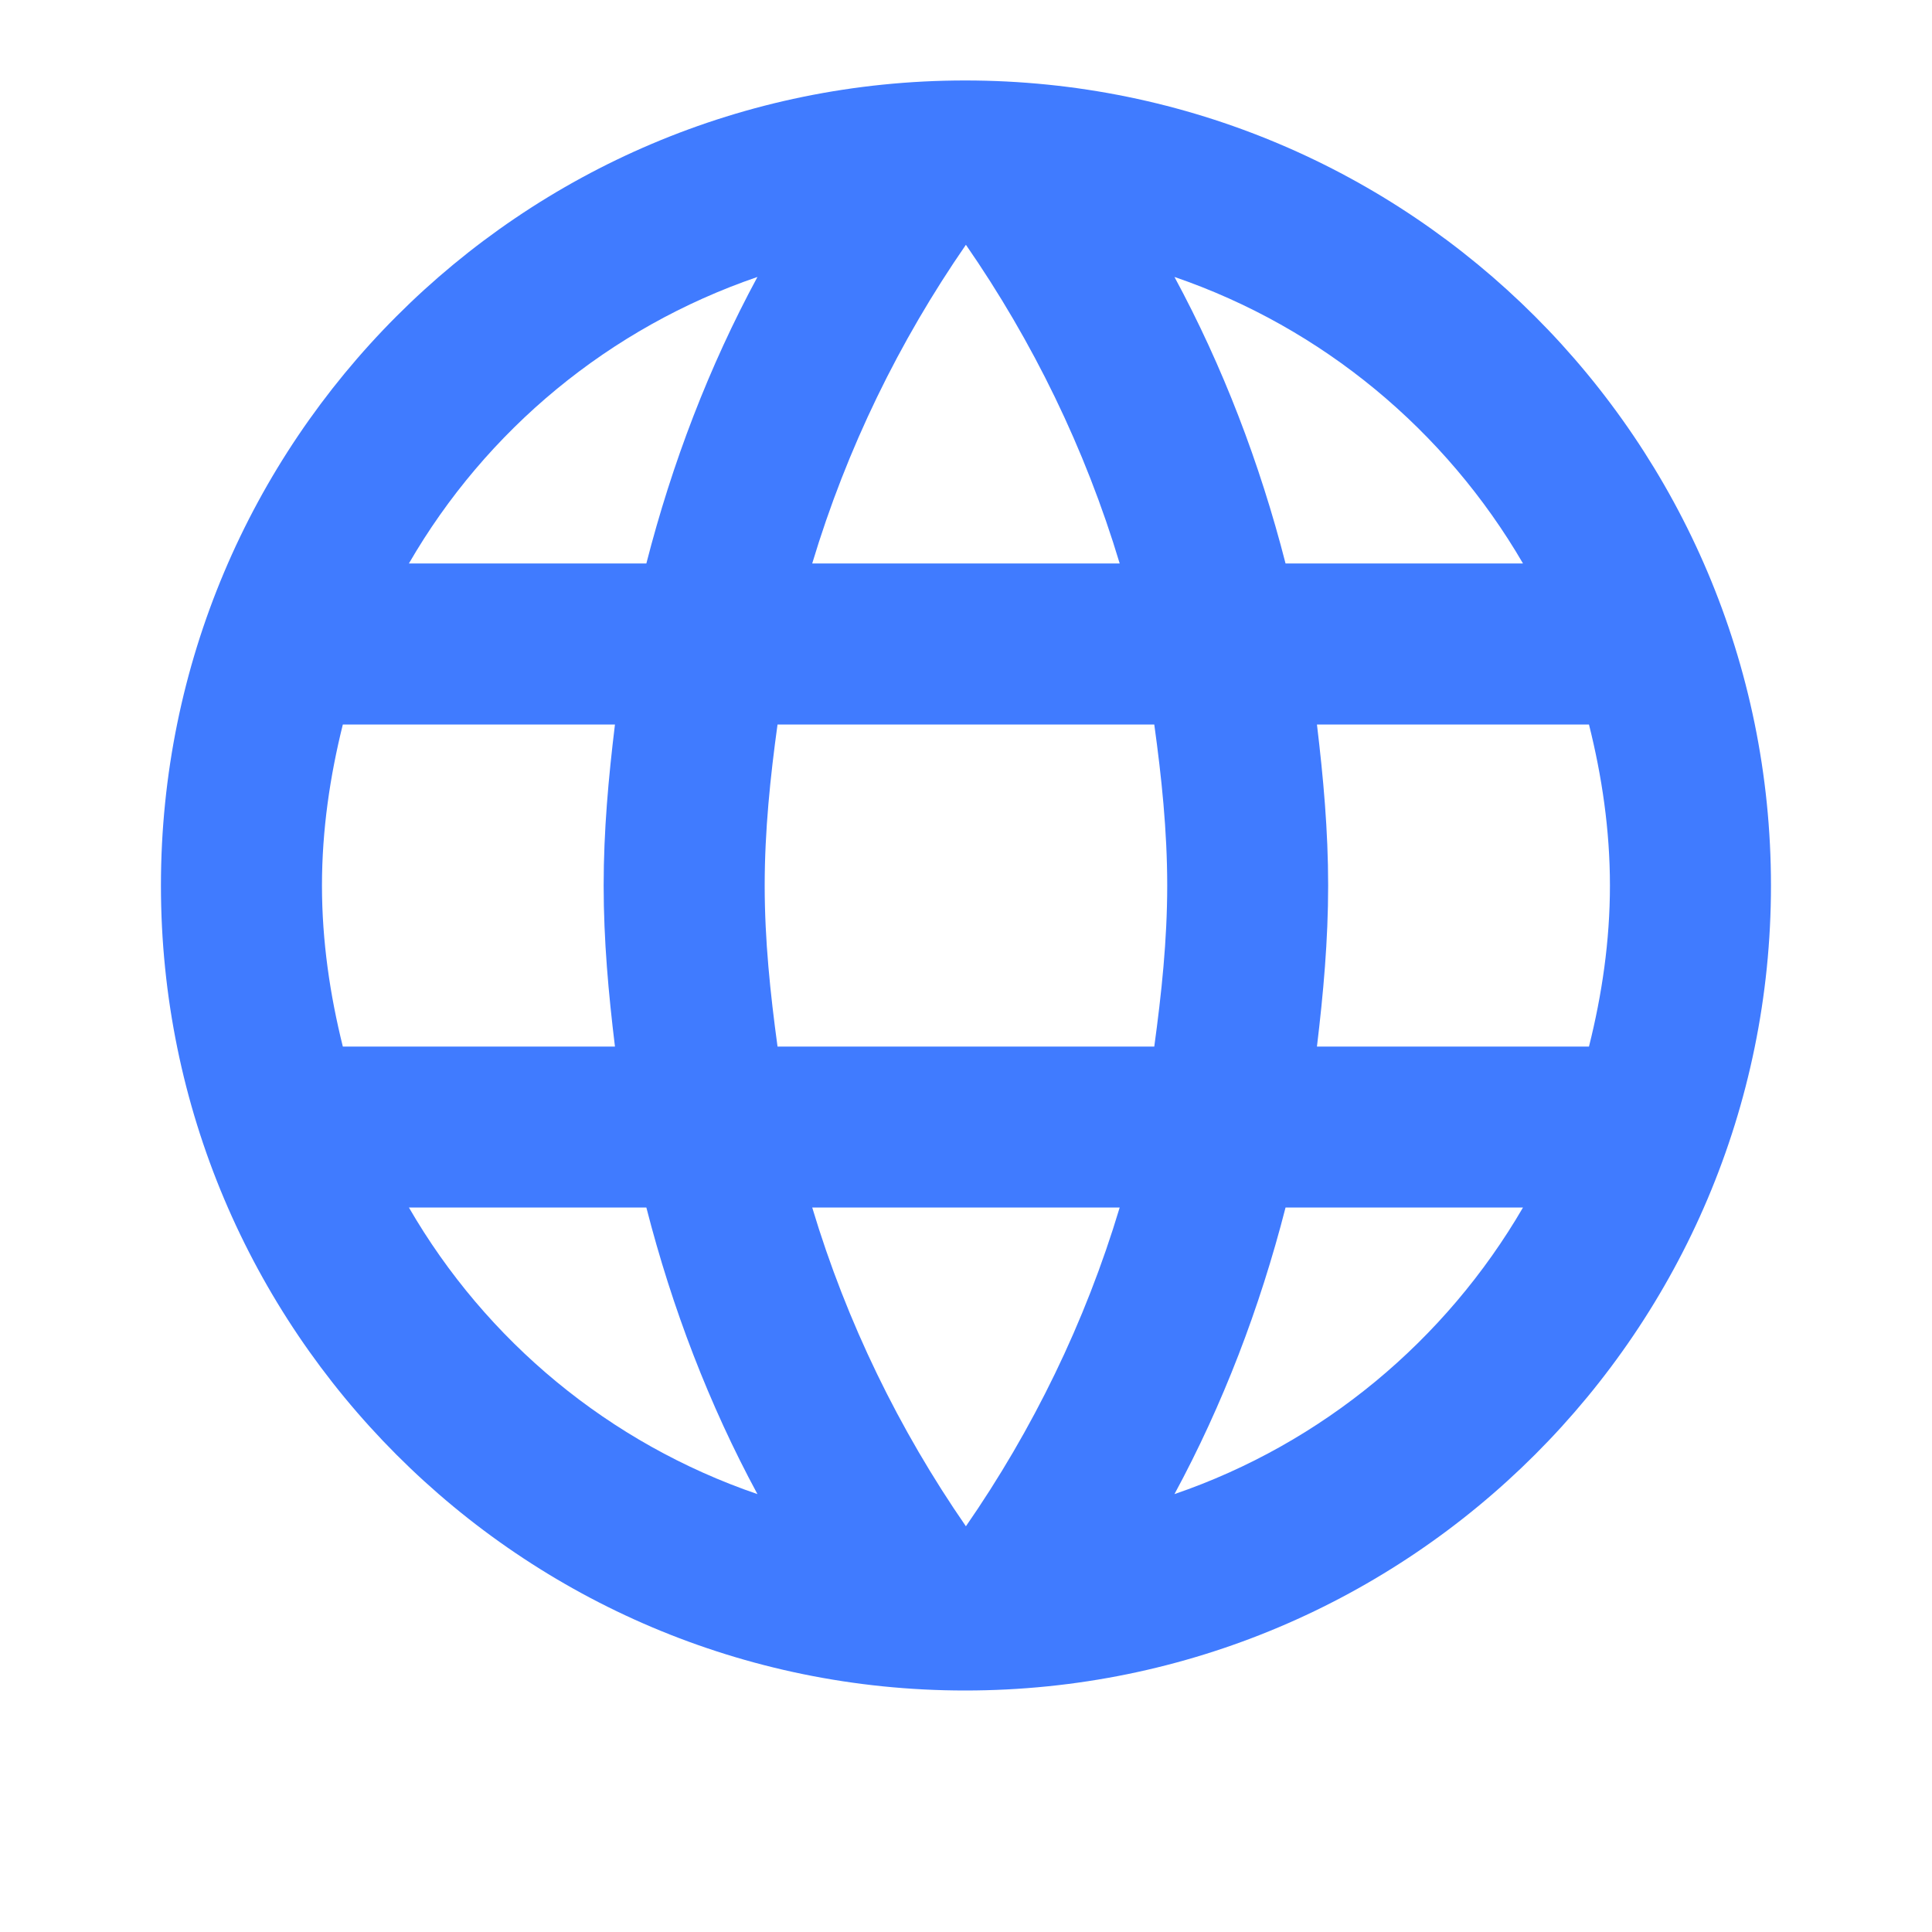 <svg width="20" height="20" viewBox="0 0 20 20" fill="none" xmlns="http://www.w3.org/2000/svg">
<g clip-path="url(#clip0_10909_38298)">
<path d="M9.991 0.833C5.391 0.833 1.666 4.567 1.666 9.167C1.666 13.767 5.391 17.5 9.991 17.5C14.599 17.5 18.333 13.767 18.333 9.167C18.333 4.567 14.599 0.833 9.991 0.833ZM15.766 5.833H13.308C13.041 4.792 12.658 3.792 12.158 2.867C13.691 3.392 14.966 4.458 15.766 5.833ZM9.999 2.534C10.691 3.534 11.233 4.642 11.591 5.833H8.408C8.766 4.642 9.308 3.534 9.999 2.534ZM3.549 10.834C3.416 10.3 3.333 9.742 3.333 9.167C3.333 8.592 3.416 8.034 3.549 7.5H6.366C6.299 8.05 6.249 8.6 6.249 9.167C6.249 9.733 6.299 10.284 6.366 10.834H3.549ZM4.233 12.5H6.691C6.958 13.542 7.341 14.542 7.841 15.467C6.308 14.942 5.033 13.883 4.233 12.5ZM6.691 5.833H4.233C5.033 4.45 6.308 3.392 7.841 2.867C7.341 3.792 6.958 4.792 6.691 5.833ZM9.999 15.8C9.308 14.8 8.766 13.692 8.408 12.5H11.591C11.233 13.692 10.691 14.8 9.999 15.8ZM11.949 10.834H8.049C7.974 10.284 7.916 9.733 7.916 9.167C7.916 8.6 7.974 8.042 8.049 7.5H11.949C12.024 8.042 12.083 8.6 12.083 9.167C12.083 9.733 12.024 10.284 11.949 10.834ZM12.158 15.467C12.658 14.542 13.041 13.542 13.308 12.5H15.766C14.966 13.875 13.691 14.942 12.158 15.467ZM13.633 10.834C13.699 10.284 13.749 9.733 13.749 9.167C13.749 8.6 13.699 8.05 13.633 7.5H16.449C16.583 8.034 16.666 8.592 16.666 9.167C16.666 9.742 16.583 10.3 16.449 10.834H13.633Z" fill="#407BFF"/>
</g>
<defs>
<clipPath id="clip0_10909_38298">
<rect width="20" height="20" fill="white"/>
</clipPath>
</defs>
</svg>

